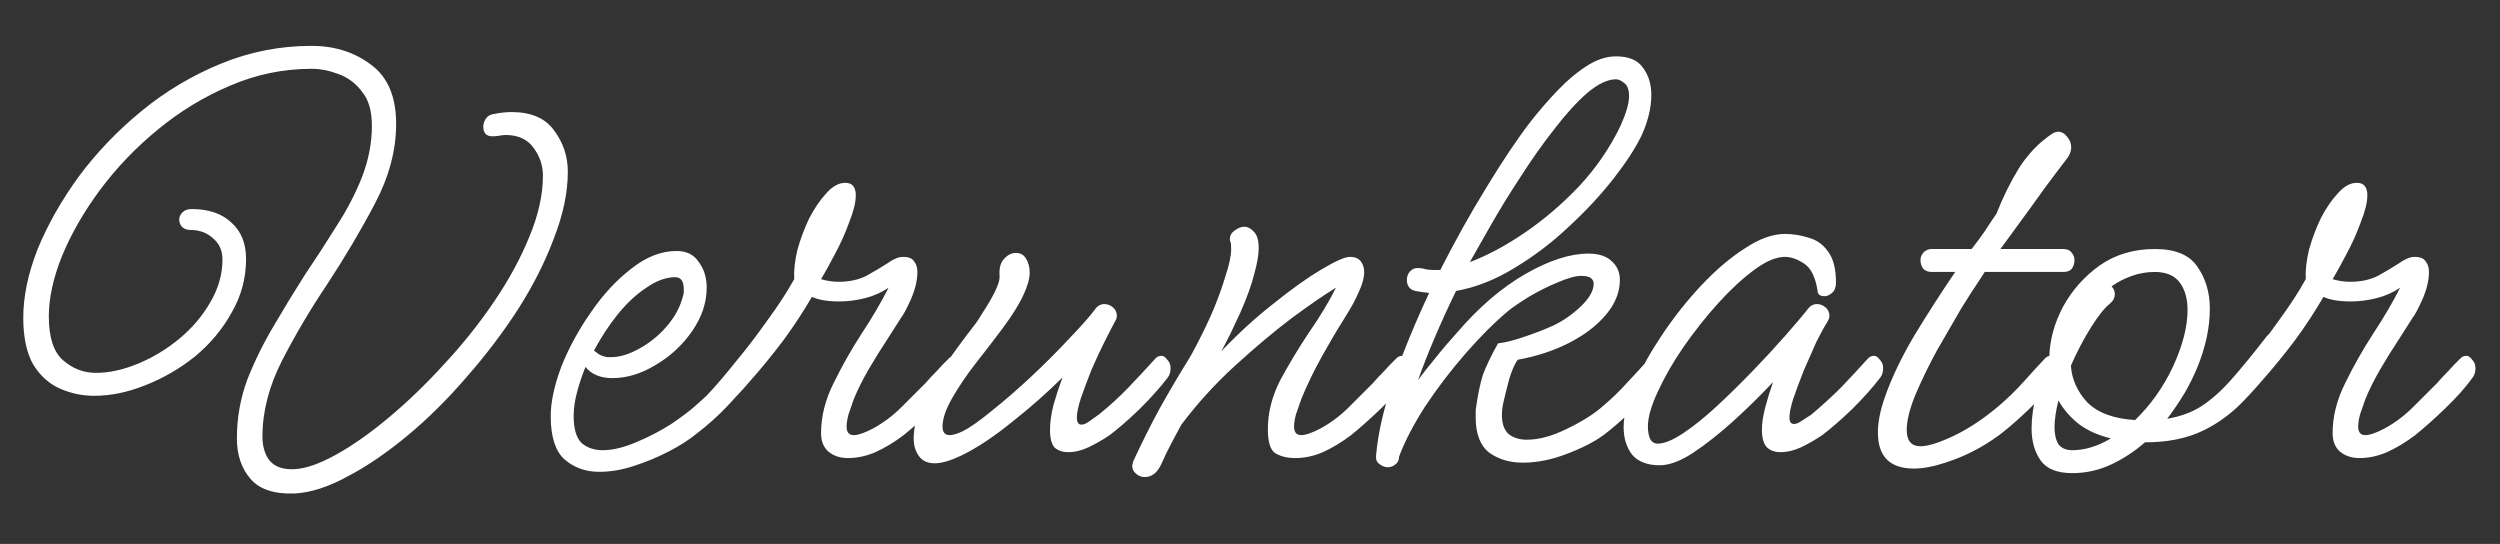 <?xml version="1.0" encoding="UTF-8"?> <svg xmlns="http://www.w3.org/2000/svg" width="763" height="166" viewBox="0 0 763 166" fill="none"><rect x="0" y="0" width="763" height="166" fill="#333333" stroke="none"/><path d="M90.1 150.6C83.833 150.867 79.3 149.4 76.5 146.2C73.7 143 72.3 138.867 72.3 133.8C72.3 127.533 73.367 121.533 75.5 115.8C77.767 110.067 80.5 104.533 83.7 99.2C86.9 93.733 90.033 88.6 93.1 83.8C96.433 78.867 99.633 73.933 102.7 69C105.9 64.067 108.5 59.067 110.5 54C112.5 48.8 113.5 43.6 113.5 38.4C113.5 33.867 112.5 30.4 110.5 28C108.633 25.467 106.233 23.667 103.3 22.6C100.5 21.533 97.767 21 95.1 21C86.433 21 78.1 22.733 70.1 26.2C62.233 29.533 54.9 34 48.1 39.6C41.433 45.067 35.567 51.2 30.5 58C25.567 64.667 21.7 71.4 18.9 78.2C16.233 84.867 14.9 91 14.9 96.6C14.9 103 16.367 107.467 19.3 110C22.233 112.533 25.567 113.8 29.3 113.8C33.3 113.8 37.567 112.867 42.1 111C46.633 109.133 50.833 106.6 54.7 103.4C58.567 100.2 61.7 96.533 64.1 92.4C66.633 88.133 67.9 83.733 67.9 79.2C67.9 76.533 66.967 74.4 65.1 72.8C63.233 71.067 60.967 70.2 58.3 70.2C57.1 70.2 56.167 69.867 55.5 69.2C54.967 68.533 54.7 67.8 54.7 67C54.7 66.2 55.033 65.467 55.7 64.8C56.367 64.133 57.3 63.8 58.5 63.8C63.7 63.8 67.767 65.2 70.7 68C73.633 70.667 75.1 74.333 75.1 79C75.1 84.867 73.633 90.333 70.7 95.4C67.9 100.467 64.167 104.933 59.5 108.8C54.833 112.533 49.767 115.467 44.3 117.6C38.967 119.733 33.767 120.8 28.7 120.8C25.1 120.8 21.633 120.067 18.3 118.6C14.967 117.133 12.233 114.667 10.1 111.2C8.1 107.6 7.1 102.867 7.1 97C7.1 90.467 8.567 83.467 11.5 76C14.567 68.533 18.767 61.133 24.1 53.8C29.567 46.467 35.967 39.8 43.3 33.8C50.633 27.8 58.7 23 67.5 19.4C76.3 15.8 85.5 14 95.1 14C102.167 14 108.233 15.933 113.3 19.8C118.367 23.533 120.9 29.533 120.9 37.8C120.9 45.8 118.767 53.867 114.5 62C110.233 70.133 105.3 78.467 99.7 87C94.767 94.333 90.233 102 86.1 110C82.1 117.867 80.1 125.6 80.1 133.2C80.1 136.267 80.833 138.733 82.3 140.6C83.9 142.467 86.367 143.333 89.7 143.2C93.167 143.067 97.433 141.6 102.5 138.8C107.567 136 112.967 132.2 118.7 127.4C124.433 122.6 130.033 117.2 135.5 111.2C141.1 105.2 146.167 98.867 150.7 92.2C155.233 85.533 158.833 78.933 161.5 72.4C164.3 65.733 165.7 59.467 165.7 53.6C165.7 50.533 164.767 47.733 162.9 45.2C161.033 42.533 158.167 41.2 154.3 41.2C153.767 41.2 153.167 41.267 152.5 41.4C151.833 41.533 151.1 41.6 150.3 41.6C148.433 41.6 147.5 40.6 147.5 38.6C147.5 37.8 147.767 37 148.3 36.2C148.833 35.4 149.633 34.933 150.7 34.8C152.7 34.4 154.5 34.2 156.1 34.2C162.1 34.2 166.433 36.067 169.1 39.8C171.9 43.533 173.3 47.733 173.3 52.4C173.3 58.667 171.9 65.4 169.1 72.6C166.433 79.8 162.767 87.067 158.1 94.4C153.433 101.6 148.167 108.533 142.3 115.2C136.567 121.867 130.567 127.8 124.3 133C118.033 138.2 111.967 142.333 106.1 145.4C100.233 148.6 94.9 150.333 90.1 150.6ZM182.881 144C178.748 144 175.215 142.733 172.281 140.2C169.481 137.667 168.081 133.267 168.081 127C168.081 122.733 169.148 117.733 171.281 112C173.548 106.267 176.548 100.733 180.281 95.4C184.015 89.933 188.148 85.467 192.681 82C197.215 78.4 201.815 76.6 206.481 76.6C209.548 76.6 211.815 77.733 213.281 80C214.881 82.133 215.681 84.733 215.681 87.8C215.681 92.333 214.215 96.733 211.281 101C208.348 105.267 204.615 108.733 200.081 111.4C195.681 114.067 191.281 115.4 186.881 115.4C183.281 115.4 180.548 114.267 178.681 112C177.615 114.667 176.748 117.267 176.081 119.8C175.415 122.333 175.081 124.733 175.081 127C175.081 130.867 175.881 133.6 177.481 135.2C179.215 136.667 181.348 137.4 183.881 137.4C186.948 137.4 190.348 136.6 194.081 135C197.948 133.4 201.548 131.533 204.881 129.4C208.215 127.133 210.681 125.267 212.281 123.8C214.948 121.533 217.481 119.067 219.881 116.4C222.415 113.6 224.615 111 226.481 108.6C227.148 107.8 227.881 107.4 228.681 107.4C229.481 107.4 230.148 107.8 230.681 108.6C231.348 109.267 231.681 110.133 231.681 111.2C231.681 112.133 231.348 113.067 230.681 114C228.548 116.667 225.881 119.733 222.681 123.2C219.615 126.533 216.148 129.667 212.281 132.6C210.148 134.333 207.415 136.067 204.081 137.8C200.748 139.533 197.215 141 193.481 142.2C189.881 143.4 186.348 144 182.881 144ZM186.481 109C189.148 109 192.015 108.133 195.081 106.4C198.281 104.667 201.081 102.4 203.481 99.6C206.015 96.667 207.681 93.533 208.481 90.2C208.615 89.933 208.681 89.6 208.681 89.2C208.681 88.8 208.681 88.467 208.681 88.2C208.681 85.8 207.815 84.6 206.081 84.6C203.281 84.6 200.348 85.667 197.281 87.8C194.215 89.8 191.281 92.533 188.481 96C185.815 99.333 183.415 103 181.281 107C181.815 107.4 182.348 107.8 182.881 108.2C183.415 108.467 183.948 108.667 184.481 108.8C184.748 108.933 185.081 109 185.481 109C185.881 109 186.215 109 186.481 109ZM258.788 139.8C256.388 139.8 254.388 139.133 252.788 137.8C251.321 136.467 250.588 134.6 250.588 132.2C250.588 127.133 251.854 122.067 254.388 117C256.921 111.8 259.788 106.733 262.988 101.8C266.321 96.733 269.054 92.067 271.188 87.8C269.054 89.267 266.654 90.333 263.988 91C261.321 91.667 258.721 92 256.188 92C252.588 92 249.788 91.533 247.788 90.6C245.254 95 242.321 99.467 238.988 104C235.654 108.4 232.388 112.4 229.188 116C226.121 119.6 223.521 122.333 221.388 124.2C220.454 125 219.521 125.4 218.588 125.4C217.654 125.4 216.854 125.067 216.188 124.4C215.521 123.733 215.188 123 215.188 122.2C215.188 121.533 215.454 120.933 215.988 120.4C218.388 117.867 221.188 114.6 224.388 110.6C227.721 106.6 230.988 102.333 234.188 97.8C237.521 93.267 240.254 89.067 242.388 85.2C242.254 82.533 242.588 79.533 243.388 76.2C244.321 72.867 245.521 69.667 246.988 66.6C248.588 63.533 250.321 61 252.188 59C254.054 56.867 255.988 55.8 257.988 55.8C260.121 55.8 261.188 57.067 261.188 59.6C261.188 61.733 260.521 64.467 259.188 67.8C257.988 71.133 256.521 74.4 254.788 77.6C253.188 80.667 251.788 83.2 250.588 85.2C252.321 85.733 254.121 86 255.988 86C259.188 86 261.988 85.4 264.388 84.2C266.788 82.867 268.921 81.6 270.788 80.4C272.654 79.067 274.254 78.4 275.588 78.4C277.321 78.4 278.454 78.867 278.988 79.8C279.654 80.6 279.988 81.667 279.988 83C279.988 85.533 279.321 88.333 277.988 91.4C276.654 94.333 275.654 96.2 274.988 97C274.054 98.467 272.654 100.667 270.788 103.6C268.921 106.4 267.054 109.4 265.188 112.6C263.321 115.8 261.788 118.867 260.588 121.8C260.054 123.267 259.521 124.8 258.988 126.4C258.588 127.867 258.388 129.133 258.388 130.2C258.388 131.933 259.121 132.8 260.588 132.8C261.921 132.8 263.854 132.133 266.388 130.8C269.588 129.067 272.521 126.867 275.188 124.2C277.988 121.4 280.388 119 282.388 117C282.521 116.867 283.121 116.2 284.188 115C285.388 113.8 286.521 112.6 287.588 111.4C288.788 110.2 289.388 109.6 289.388 109.6C289.921 108.933 290.588 108.6 291.388 108.6C292.054 108.6 292.654 109 293.188 109.8C293.854 110.467 294.188 111.333 294.188 112.4C294.188 113.6 293.854 114.6 293.188 115.4C291.188 118.2 288.454 121.267 284.988 124.6C281.521 127.933 278.454 130.667 275.788 132.8C272.988 134.933 270.121 136.667 267.188 138C264.388 139.2 261.588 139.8 258.788 139.8ZM285.259 141.4C283.126 141.4 281.526 140.667 280.459 139.2C279.393 137.733 278.859 135.933 278.859 133.8C278.859 130.333 279.793 126.733 281.659 123C283.526 119.133 285.793 115.267 288.459 111.4C291.126 107.533 294.059 103.533 297.259 99.4C297.926 98.6 298.859 97.2 300.059 95.2C301.393 93.2 302.593 91.133 303.659 89C304.726 86.867 305.193 85.2 305.059 84C304.926 81.733 305.393 80.067 306.459 79C307.526 77.8 308.726 77.2 310.059 77.2C311.393 77.2 312.393 77.733 313.059 78.8C313.859 80 314.259 81.467 314.259 83.2C314.259 85.067 313.593 87.4 312.259 90.2C311.059 92.867 308.926 96.267 305.859 100.4C303.459 103.6 300.793 107.067 297.859 110.8C295.059 114.4 292.659 117.933 290.659 121.4C288.659 124.867 287.659 127.8 287.659 130.2C287.659 131.933 288.393 132.8 289.859 132.8C290.793 132.8 292.126 132.4 293.859 131.6C295.993 130.533 298.926 128.467 302.659 125.4C306.526 122.333 310.526 118.867 314.659 115C318.926 111 322.793 107.133 326.259 103.4C329.859 99.667 332.459 96.733 334.059 94.6C334.859 93.4 335.859 92.8 337.059 92.8C337.993 92.8 338.859 93.133 339.659 93.8C340.459 94.467 340.859 95.333 340.859 96.4C340.859 96.933 340.659 97.533 340.259 98.2C339.459 99.667 338.393 101.733 337.059 104.4C335.726 107.067 334.393 109.933 333.059 113C331.859 116.067 330.793 118.933 329.859 121.6C329.059 124.133 328.659 126.067 328.659 127.4C328.659 128.867 329.126 129.6 330.059 129.6C330.726 129.6 331.526 129.267 332.459 128.6C333.526 127.8 334.459 127.133 335.259 126.6C338.593 123.933 341.659 121.133 344.459 118.2C347.393 115.133 350.059 112.267 352.459 109.6C352.993 108.933 353.659 108.6 354.459 108.6C355.126 108.6 355.726 109 356.259 109.8C356.926 110.467 357.259 111.333 357.259 112.4C357.259 113.6 356.926 114.6 356.259 115.4C354.126 118.2 351.326 121.333 347.859 124.8C344.393 128.133 341.326 130.8 338.659 132.8C336.926 134 334.859 135.2 332.459 136.4C330.193 137.467 328.059 138 326.059 138C324.326 138 322.926 137.533 321.859 136.6C320.926 135.533 320.459 133.733 320.459 131.2C320.459 129.067 320.793 126.6 321.459 123.8C322.259 121 323.193 118.133 324.259 115.2C319.726 119.733 314.593 124.267 308.859 128.8C303.259 133.333 298.126 136.733 293.459 139C290.126 140.6 287.393 141.4 285.259 141.4ZM349.35 145.6C348.417 145.6 347.55 145.267 346.75 144.6C345.95 143.933 345.55 143.133 345.55 142.2C345.55 141.933 345.683 141.4 345.95 140.6C348.617 134.867 351.217 129.667 353.75 125C356.417 120.2 359.15 115.533 361.95 111C363.15 109.133 364.483 106.733 365.95 103.8C367.55 100.733 369.083 97.467 370.55 94C372.017 90.4 373.217 87 374.15 83.8C375.217 80.6 375.75 78 375.75 76C375.75 74.933 375.683 74.2 375.55 73.8C375.417 73.667 375.35 73.4 375.35 73C375.35 71.933 375.817 71.067 376.75 70.4C377.817 69.6 378.817 69.2 379.75 69.2C380.817 69.2 381.817 69.733 382.75 70.8C383.683 71.733 384.15 73.4 384.15 75.8C384.15 77.8 383.683 80.467 382.75 83.8C381.95 87 380.55 90.867 378.55 95.4C377.483 97.667 376.483 99.8 375.55 101.8C374.617 103.667 373.683 105.467 372.75 107.2C377.95 101.733 383.283 96.867 388.75 92.6C394.217 88.2 399.083 84.733 403.35 82.2C407.617 79.667 410.483 78.4 411.95 78.4C413.55 78.4 414.683 78.867 415.35 79.8C416.017 80.733 416.35 81.8 416.35 83C416.35 84.733 415.817 86.733 414.75 89C413.817 91.133 412.817 93.067 411.75 94.8C410.683 96.533 409.95 97.733 409.55 98.4C408.083 100.667 406.083 104.067 403.55 108.6C401.017 113.133 398.883 117.533 397.15 121.8C396.617 123.267 396.083 124.8 395.55 126.4C395.15 127.867 394.95 129.133 394.95 130.2C394.95 131.933 395.683 132.8 397.15 132.8C398.483 132.8 400.417 132.133 402.95 130.8C406.15 129.067 409.083 126.867 411.75 124.2C414.55 121.4 416.95 119 418.95 117C419.083 116.867 419.683 116.2 420.75 115C421.95 113.8 423.083 112.6 424.15 111.4C425.35 110.2 425.95 109.6 425.95 109.6C426.483 108.933 427.15 108.6 427.95 108.6C428.617 108.6 429.217 109 429.75 109.8C430.417 110.467 430.75 111.333 430.75 112.4C430.75 113.6 430.417 114.6 429.75 115.4C427.75 118.2 425.017 121.267 421.55 124.6C418.083 127.933 415.017 130.667 412.35 132.8C409.55 134.933 406.683 136.667 403.75 138C400.95 139.2 398.15 139.8 395.35 139.8C392.95 139.8 390.95 139.333 389.35 138.4C387.75 137.467 386.95 135 386.95 131C386.95 125.933 388.217 120.933 390.75 116C393.417 111.067 396.35 106.2 399.55 101.4C402.883 96.6 405.617 92.067 407.75 87.8C404.417 89.8 399.95 92.867 394.35 97C388.883 101.133 383.083 106 376.95 111.6C370.95 117.067 365.483 123.067 360.55 129.6C359.617 131.333 358.617 133.2 357.55 135.2C356.483 137.2 355.417 139.4 354.35 141.8C353.15 144.333 351.483 145.6 349.35 145.6ZM423.583 142.6C422.649 142.6 421.783 142.267 420.983 141.6C420.183 141.067 419.849 140.2 419.983 139C420.516 132.467 422.249 124.867 425.183 116.2C428.249 107.4 431.916 98.467 436.183 89.4C434.849 89.267 433.449 89.067 431.983 88.8C430.249 88.4 429.383 87.267 429.383 85.4C429.383 84.467 429.649 83.667 430.183 83C430.849 82.2 431.649 81.8 432.583 81.8C433.516 81.8 434.383 81.933 435.183 82.2C435.983 82.333 436.849 82.4 437.783 82.4C438.449 82.4 439.049 82.4 439.583 82.4C444.116 73.467 448.849 65 453.783 57C458.716 48.867 463.249 42.133 467.383 36.8C469.916 33.6 472.583 30.533 475.383 27.6C478.316 24.533 481.249 22.067 484.183 20.2C487.249 18.2 490.249 17.2 493.183 17.2C497.049 17.2 499.783 18.333 501.383 20.6C503.116 22.867 503.983 25.667 503.983 29C503.983 31 503.716 33.067 503.183 35.2C502.649 37.333 501.916 39.4 500.983 41.4C499.116 45.267 496.249 49.667 492.383 54.6C488.516 59.533 483.983 64.4 478.783 69.2C473.716 74 468.183 78.2 462.183 81.8C456.316 85.4 450.383 87.733 444.383 88.8C439.716 98.4 435.849 107.467 432.783 116C434.249 114 435.983 111.8 437.983 109.4C439.983 106.867 442.249 104.2 444.783 101.4C451.449 93.667 458.383 87.733 465.583 83.6C472.783 79.467 479.183 77.4 484.783 77.4C487.983 77.4 490.383 78.2 491.983 79.8C493.583 81.267 494.383 83.133 494.383 85.4C494.383 89.133 492.983 92.667 490.183 96C487.383 99.333 483.649 102.2 478.983 104.6C474.316 107 469.049 108.733 463.183 109.8C462.249 111.133 461.383 113.133 460.583 115.8C459.916 118.333 459.383 120.467 458.983 122.2C458.583 123.8 458.383 125.267 458.383 126.6C458.383 129.4 459.116 131.4 460.583 132.6C462.049 133.667 463.849 134.2 465.983 134.2C469.716 134.2 473.849 133.067 478.383 130.8C483.049 128.533 486.716 126.2 489.383 123.8C492.049 121.533 494.516 119.133 496.783 116.6C499.183 114.067 501.316 111.733 503.183 109.6C503.849 108.933 504.516 108.6 505.183 108.6C507.049 108.6 507.983 109.867 507.983 112.4C507.983 113.6 507.649 114.6 506.983 115.4C504.983 118.2 502.183 121.333 498.583 124.8C495.116 128.133 492.049 130.8 489.383 132.8C486.449 134.933 482.649 136.867 477.983 138.6C473.449 140.333 469.049 141.2 464.783 141.2C460.783 141.2 457.383 140.2 454.583 138.2C451.783 136.067 450.383 132.467 450.383 127.4C450.383 126.733 450.383 126.133 450.383 125.6C450.383 124.933 450.449 124.333 450.583 123.8C451.116 120.067 451.783 116.933 452.583 114.4C453.516 111.867 455.049 108.667 457.183 104.8C459.449 104.533 462.116 103.867 465.183 102.8C468.383 101.733 471.316 100.6 473.983 99.4C477.049 97.933 479.849 96 482.383 93.6C485.049 91.067 486.383 88.733 486.383 86.6C486.383 85 485.116 84.2 482.583 84.2C480.849 84.2 478.449 84.867 475.383 86.2C472.449 87.4 469.516 88.867 466.583 90.6C463.783 92.333 461.649 93.8 460.183 95C456.049 98.467 451.716 102.8 447.183 108C442.783 113.067 438.716 118.4 434.983 124C431.383 129.6 428.716 134.733 426.983 139.4C426.983 140.467 426.583 141.267 425.783 141.8C425.116 142.333 424.383 142.6 423.583 142.6ZM493.183 24.2C490.649 24.2 487.716 25.6 484.383 28.4C481.183 31.2 477.849 34.867 474.383 39.4C470.916 43.8 467.516 48.6 464.183 53.8C460.849 58.867 457.849 63.733 455.183 68.4C452.516 73.067 450.316 76.933 448.583 80C453.916 78 459.516 75 465.383 71C471.249 67 476.783 62.267 481.983 56.8C487.183 51.2 491.383 45.067 494.583 38.4C496.316 34.533 497.183 31.533 497.183 29.4C497.183 27.4 496.716 26.067 495.783 25.4C494.849 24.6 493.983 24.2 493.183 24.2ZM506.536 142C502.803 142 500.003 140.933 498.136 138.8C496.403 136.533 495.536 133.733 495.536 130.4C495.536 126.667 496.603 122.333 498.736 117.4C501.003 112.333 503.936 107.133 507.536 101.8C511.136 96.467 515.069 91.533 519.336 87C523.736 82.333 528.136 78.6 532.536 75.8C536.936 72.867 541.003 71.4 544.736 71.4C547.269 71.4 549.736 71.8 552.136 72.6C554.536 73.267 556.469 74.667 557.936 76.8C559.536 78.933 560.336 82.067 560.336 86.2C560.336 87.667 559.936 88.733 559.136 89.4C558.336 90.067 557.603 90.4 556.936 90.4C555.469 90.4 554.736 89.867 554.736 88.8C554.069 84.533 552.669 81.733 550.536 80.4C548.536 79.067 546.603 78.4 544.736 78.4C542.069 78.4 538.936 79.733 535.336 82.4C531.736 85.067 528.069 88.467 524.336 92.6C520.603 96.733 517.069 101.2 513.736 106C510.536 110.667 507.936 115.2 505.936 119.6C503.936 123.867 502.936 127.4 502.936 130.2C502.936 131.533 503.136 132.733 503.536 133.8C504.069 134.867 504.869 135.4 505.936 135.4C507.936 135.4 510.536 134.333 513.736 132.2C516.936 130.067 520.336 127.333 523.936 124C527.669 120.533 531.336 116.933 534.936 113.2C538.536 109.467 541.803 105.933 544.736 102.6C547.669 99.267 549.936 96.6 551.536 94.6C552.336 93.4 553.336 92.8 554.536 92.8C555.469 92.8 556.336 93.133 557.136 93.8C557.936 94.467 558.336 95.333 558.336 96.4C558.336 96.933 558.136 97.533 557.736 98.2C556.803 99.667 555.669 101.733 554.336 104.4C553.136 107.067 551.869 109.933 550.536 113C549.336 116.067 548.269 118.933 547.336 121.6C546.536 124.133 546.136 126.067 546.136 127.4C546.136 128.733 546.603 129.4 547.536 129.4C548.203 129.4 549.003 129.067 549.936 128.4C551.003 127.733 551.936 127.133 552.736 126.6C555.936 123.933 559.003 121.133 561.936 118.2C564.869 115.133 567.536 112.267 569.936 109.6C570.469 108.933 571.136 108.6 571.936 108.6C572.603 108.6 573.203 109 573.736 109.8C574.403 110.467 574.736 111.333 574.736 112.4C574.736 113.6 574.403 114.6 573.736 115.4C571.603 118.2 568.803 121.333 565.336 124.8C561.869 128.133 558.803 130.8 556.136 132.8C554.403 134 552.336 135.2 549.936 136.4C547.669 137.467 545.469 138 543.336 138C541.736 138 540.403 137.533 539.336 136.6C538.269 135.533 537.736 133.733 537.736 131.2C537.736 129.2 538.069 126.933 538.736 124.4C539.403 121.867 540.203 119.267 541.136 116.6C537.403 120.6 533.403 124.533 529.136 128.4C524.869 132.267 520.736 135.533 516.736 138.2C512.869 140.733 509.469 142 506.536 142ZM584.133 143C576.799 143 573.133 139.333 573.133 132C573.133 128.933 573.799 125.467 575.133 121.6C577.133 115.733 580.133 109.4 584.133 102.6C588.266 95.8 592.466 89.267 596.733 83H589.533C588.466 83 587.599 82.667 586.933 82C586.399 81.2 586.133 80.333 586.133 79.4C586.133 78.6 586.399 77.867 586.933 77.2C587.599 76.4 588.466 76 589.533 76H601.733C603.199 74.133 604.533 72.333 605.733 70.6C606.933 68.733 608.133 66.933 609.333 65.2C611.199 60.4 613.466 55.8 616.133 51.4C618.933 47 622.333 43.467 626.333 40.8C626.999 40.4 627.599 40.2 628.133 40.2C629.199 40.2 630.133 40.733 630.933 41.8C631.733 42.733 632.133 43.8 632.133 45C632.133 45.933 631.799 46.933 631.133 48C630.733 48.533 629.466 50.2 627.333 53C625.199 55.8 622.666 59.267 619.733 63.4C616.799 67.4 613.733 71.6 610.533 76H629.733C630.933 76 631.799 76.4 632.333 77.2C632.866 77.867 633.133 78.6 633.133 79.4C633.133 80.333 632.866 81.2 632.333 82C631.799 82.667 630.933 83 629.733 83H605.733L603.933 85.8C602.733 87.533 600.933 90.333 598.533 94.2C596.266 98.067 593.799 102.333 591.133 107C588.599 111.667 586.399 116.2 584.533 120.6C582.799 124.867 581.933 128.4 581.933 131.2C581.933 134.533 583.333 136.2 586.133 136.2C588.399 136.2 591.799 135.133 596.333 133C600.999 130.733 605.599 127.667 610.133 123.8C612.799 121.533 615.266 119.133 617.533 116.6C619.799 114.067 621.933 111.733 623.933 109.6C624.466 108.933 625.133 108.6 625.933 108.6C626.599 108.6 627.199 109 627.733 109.8C628.399 110.467 628.733 111.333 628.733 112.4C628.733 113.6 628.399 114.6 627.733 115.4C625.733 118.2 622.933 121.333 619.333 124.8C615.866 128.133 612.799 130.8 610.133 132.8C605.066 136.533 599.599 139.333 593.733 141.2C590.133 142.4 586.933 143 584.133 143ZM632.439 144.4C627.906 144.4 624.706 143.133 622.839 140.6C620.972 137.933 620.039 134.667 620.039 130.8C620.039 127.6 620.506 124.133 621.439 120.4C622.506 116.533 623.839 112.733 625.439 109C625.572 103.8 626.972 98.667 629.639 93.6C632.439 88.533 636.172 84.333 640.839 81C645.639 77.667 651.239 76 657.639 76C663.906 76 668.239 77.8 670.639 81.4C673.172 85 674.439 89.267 674.439 94.2C674.439 97.133 674.106 100.133 673.439 103.2C672.772 106.133 671.906 108.933 670.839 111.6C669.772 114.267 668.439 117 666.839 119.8C665.239 122.467 663.439 125.133 661.439 127.8C665.439 127.133 668.906 125.867 671.839 124C674.906 122 677.972 119.267 681.039 115.8C684.106 112.333 687.706 107.933 691.839 102.6C692.639 101.667 693.506 101.2 694.439 101.2C695.506 101.2 696.372 101.533 697.039 102.2C697.839 102.867 698.239 103.733 698.239 104.8C698.239 105.6 697.972 106.333 697.439 107C693.572 112.333 689.639 117.133 685.639 121.4C681.772 125.667 677.372 129 672.439 131.4C667.506 133.8 661.572 135 654.639 135C651.439 137.8 647.972 140.067 644.239 141.8C640.506 143.533 636.572 144.4 632.439 144.4ZM644.039 92.6C642.439 93.8 640.506 96.2 638.239 99.8C635.972 103.4 633.906 107.333 632.039 111.6C632.306 115.733 633.972 119.467 637.039 122.8C640.239 126 645.106 127.8 651.639 128.2C656.439 123.533 660.306 118.067 663.239 111.8C666.172 105.4 667.639 99.667 667.639 94.6C667.639 91.133 666.839 88.333 665.239 86.2C663.639 84.067 661.106 83 657.639 83C655.239 83 652.906 83.4 650.639 84.2C648.372 85 646.306 86.067 644.439 87.4C645.106 88.067 645.439 88.867 645.439 89.8C645.439 90.867 644.972 91.8 644.039 92.6ZM627.039 130.4C627.039 132.533 627.439 134.267 628.239 135.6C629.172 136.8 630.572 137.4 632.439 137.4C636.306 137.4 640.239 136.2 644.239 133.8C640.372 132.867 637.106 131.4 634.439 129.4C631.772 127.267 629.706 124.867 628.239 122.2C627.439 125.4 627.039 128.133 627.039 130.4ZM720.116 139.8C717.716 139.8 715.716 139.133 714.116 137.8C712.649 136.467 711.916 134.6 711.916 132.2C711.916 127.133 713.182 122.067 715.716 117C718.249 111.8 721.116 106.733 724.316 101.8C727.649 96.733 730.382 92.067 732.516 87.8C730.382 89.267 727.982 90.333 725.316 91C722.649 91.667 720.049 92 717.516 92C713.916 92 711.116 91.533 709.116 90.6C706.582 95 703.649 99.467 700.316 104C696.982 108.4 693.716 112.4 690.516 116C687.449 119.6 684.849 122.333 682.716 124.2C681.782 125 680.849 125.4 679.916 125.4C678.982 125.4 678.182 125.067 677.516 124.4C676.849 123.733 676.516 123 676.516 122.2C676.516 121.533 676.782 120.933 677.316 120.4C679.716 117.867 682.516 114.6 685.716 110.6C689.049 106.6 692.316 102.333 695.516 97.8C698.849 93.267 701.582 89.067 703.716 85.2C703.582 82.533 703.916 79.533 704.716 76.2C705.649 72.867 706.849 69.667 708.316 66.6C709.916 63.533 711.649 61 713.516 59C715.382 56.867 717.316 55.8 719.316 55.8C721.449 55.8 722.516 57.067 722.516 59.6C722.516 61.733 721.849 64.467 720.516 67.8C719.316 71.133 717.849 74.4 716.116 77.6C714.516 80.667 713.116 83.2 711.916 85.2C713.649 85.733 715.449 86 717.316 86C720.516 86 723.316 85.4 725.716 84.2C728.116 82.867 730.249 81.6 732.116 80.4C733.982 79.067 735.582 78.4 736.916 78.4C738.649 78.4 739.782 78.867 740.316 79.8C740.982 80.6 741.316 81.667 741.316 83C741.316 85.533 740.649 88.333 739.316 91.4C737.982 94.333 736.982 96.2 736.316 97C735.382 98.467 733.982 100.667 732.116 103.6C730.249 106.4 728.382 109.4 726.516 112.6C724.649 115.8 723.116 118.867 721.916 121.8C721.382 123.267 720.849 124.8 720.316 126.4C719.916 127.867 719.716 129.133 719.716 130.2C719.716 131.933 720.449 132.8 721.916 132.8C723.249 132.8 725.182 132.133 727.716 130.8C730.916 129.067 733.849 126.867 736.516 124.2C739.316 121.4 741.716 119 743.716 117C743.849 116.867 744.449 116.2 745.516 115C746.716 113.8 747.849 112.6 748.916 111.4C750.116 110.2 750.716 109.6 750.716 109.6C751.249 108.933 751.916 108.6 752.716 108.6C753.382 108.6 753.982 109 754.516 109.8C755.182 110.467 755.516 111.333 755.516 112.4C755.516 113.6 755.182 114.6 754.516 115.4C752.516 118.2 749.782 121.267 746.316 124.6C742.849 127.933 739.782 130.667 737.116 132.8C734.316 134.933 731.449 136.667 728.516 138C725.716 139.2 722.916 139.8 720.116 139.8Z" fill="white"></path></svg> 